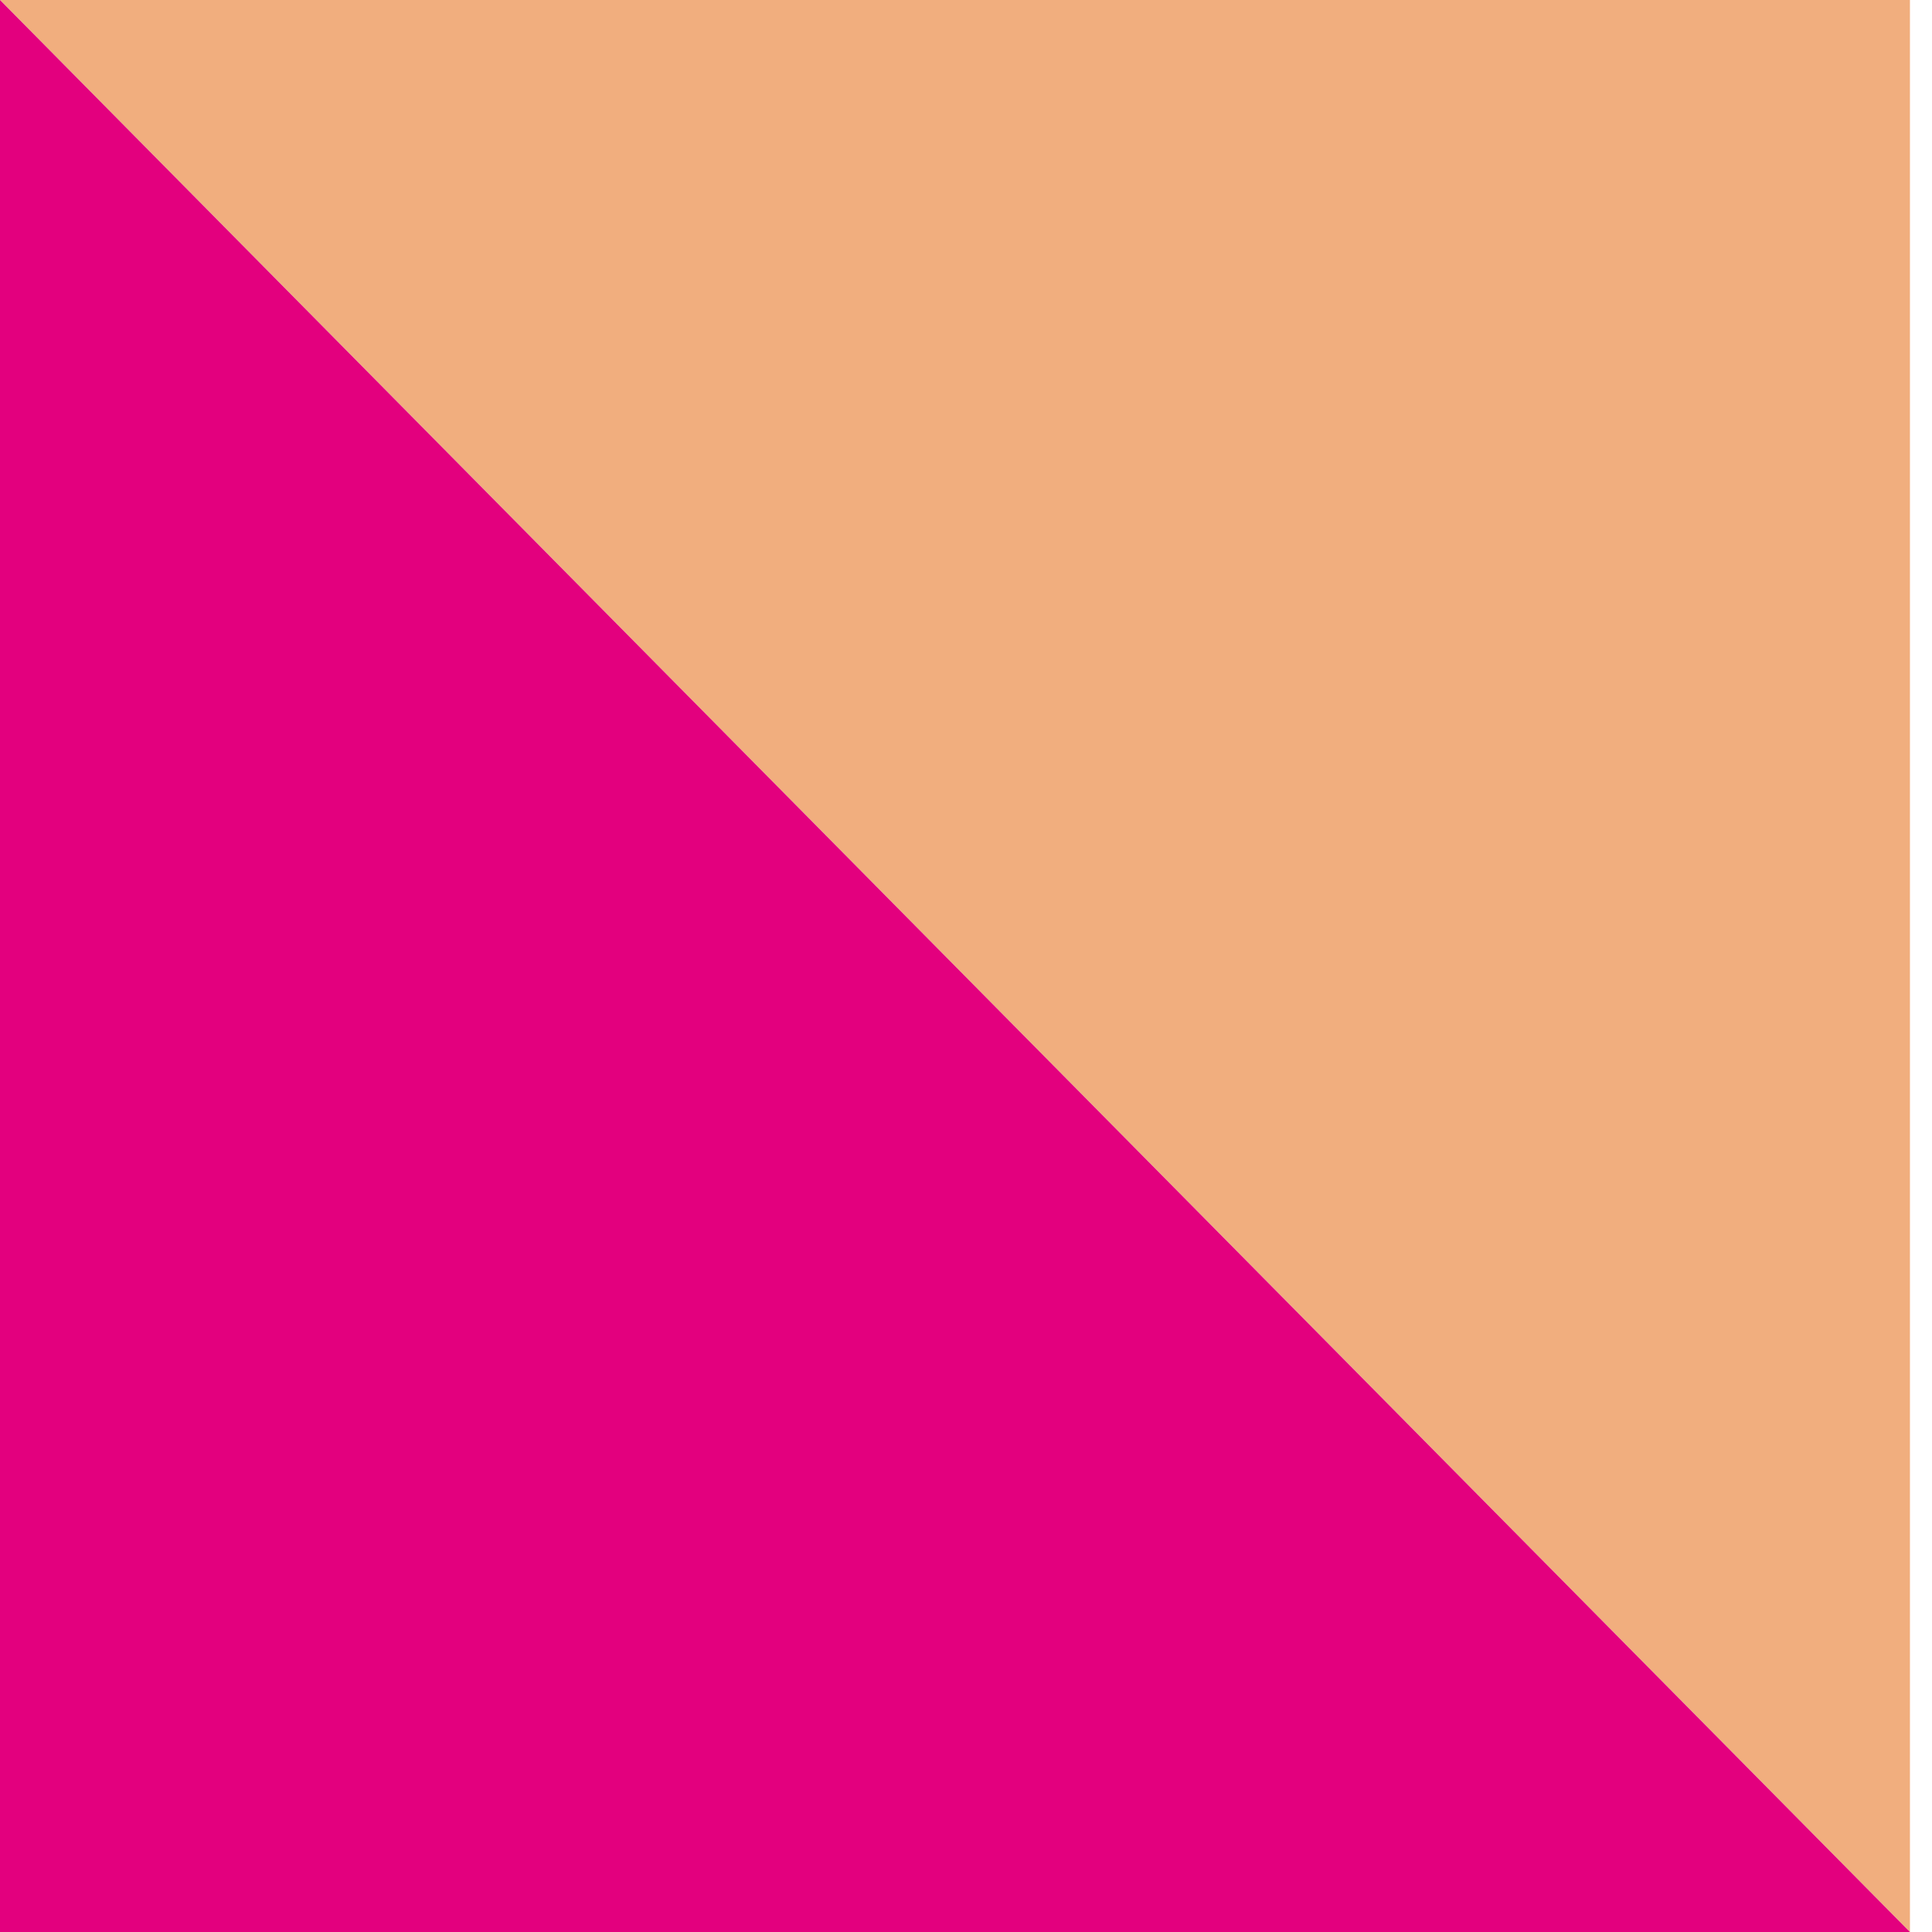 <svg xmlns="http://www.w3.org/2000/svg" width="48" height="48">
  <path fill="none" d="M.001 0H48v47.999H.001z"/>
  <path d="m0 0 47.452 48V0Z" fill="#f1ae7e"/>
  <path d="M0 48h47.452L0 0Z" fill="#e3007e"/>
</svg>
